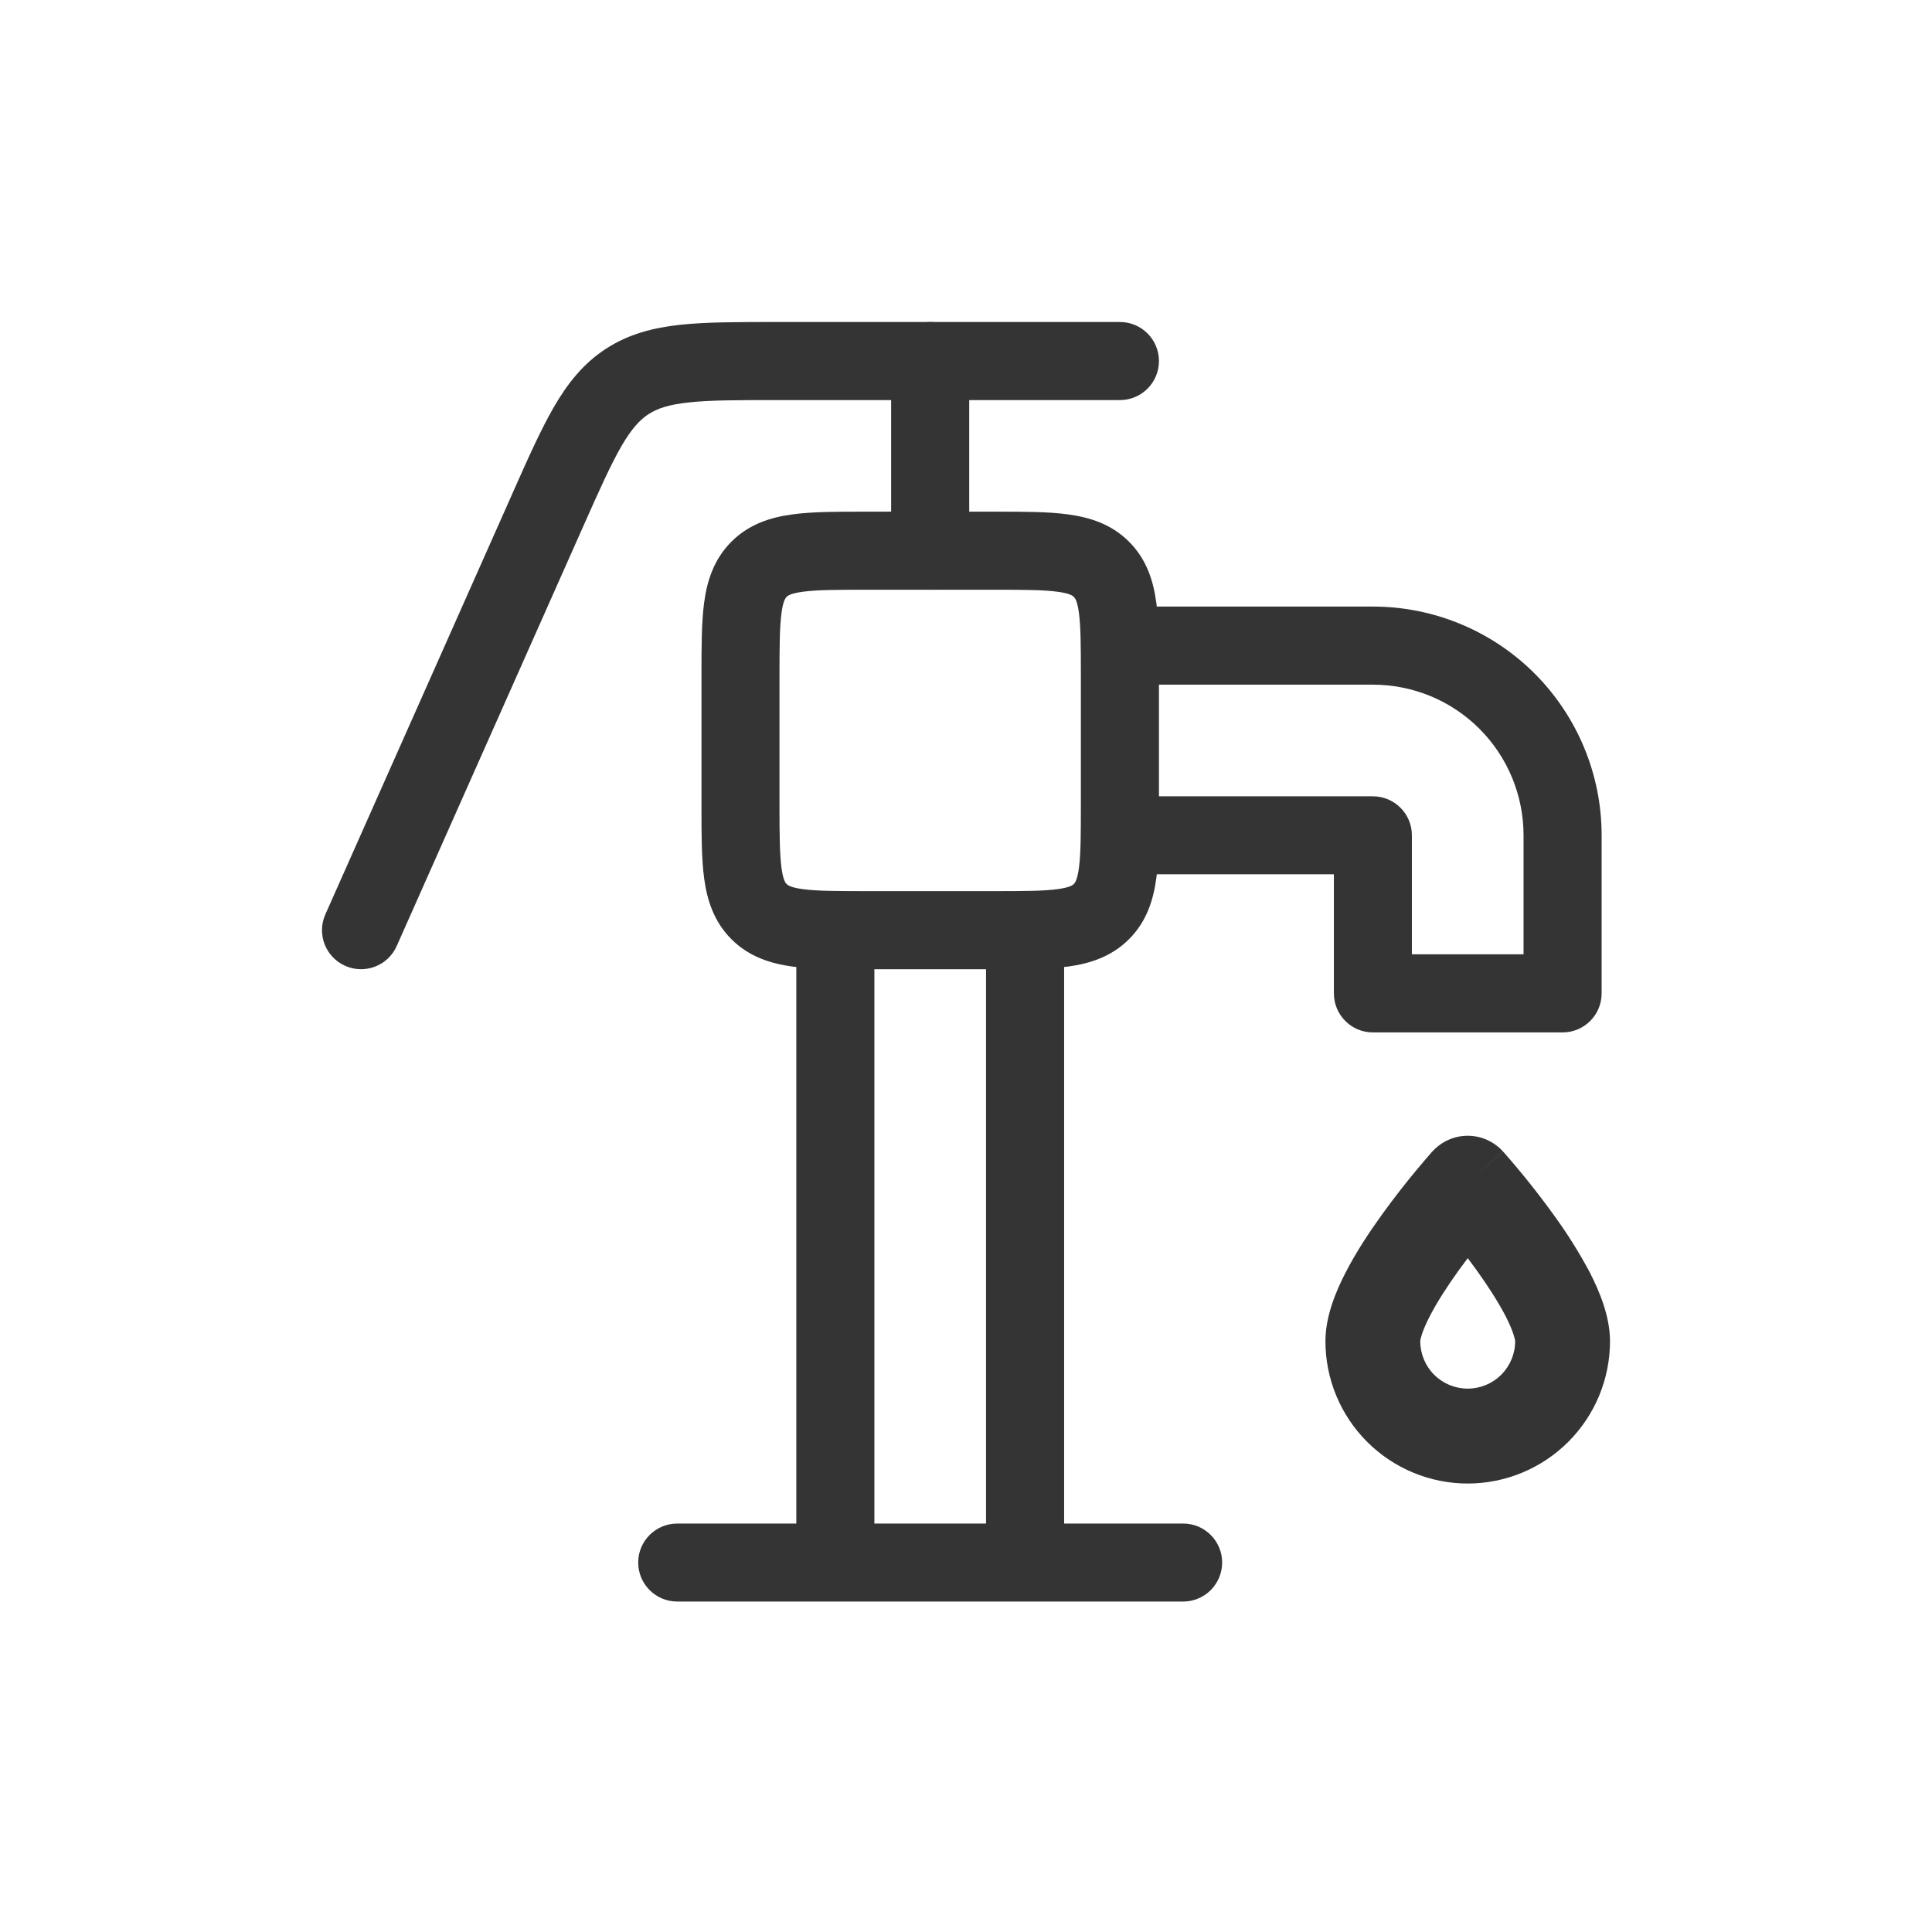 <svg xmlns="http://www.w3.org/2000/svg" width="24" height="24" viewBox="0 0 24 24" fill="none"><path fill-rule="evenodd" clip-rule="evenodd" d="M10.739 6.356C10.749 6.356 10.76 6.356 10.77 6.356H12.341C12.351 6.356 12.361 6.356 12.371 6.356C12.716 6.356 13.021 6.356 13.268 6.39C13.535 6.426 13.805 6.509 14.025 6.729C14.245 6.949 14.328 7.218 14.364 7.486C14.366 7.502 14.368 7.518 14.37 7.535H17.054C17.808 7.535 18.531 7.834 19.064 8.367C19.596 8.9 19.896 9.623 19.896 10.376V12.34C19.896 12.608 19.679 12.825 19.411 12.825H17.054C16.787 12.825 16.57 12.608 16.57 12.34V10.861H14.37C14.368 10.878 14.366 10.894 14.364 10.91C14.328 11.178 14.245 11.447 14.025 11.667C13.805 11.887 13.535 11.97 13.268 12.007C13.252 12.009 13.235 12.011 13.219 12.012V18.926H14.698C14.965 18.926 15.182 19.143 15.182 19.41C15.182 19.678 14.965 19.895 14.698 19.895H8.413C8.145 19.895 7.928 19.678 7.928 19.41C7.928 19.143 8.145 18.926 8.413 18.926H9.892V12.012C9.876 12.011 9.859 12.009 9.843 12.007C9.575 11.97 9.306 11.887 9.086 11.667C8.866 11.447 8.783 11.178 8.747 10.91C8.714 10.664 8.714 10.358 8.714 10.014C8.714 10.004 8.714 9.994 8.714 9.984V8.412C8.714 8.402 8.714 8.392 8.714 8.382C8.714 8.038 8.714 7.732 8.747 7.486C8.783 7.218 8.866 6.949 9.086 6.729C9.306 6.509 9.575 6.426 9.843 6.39C10.09 6.356 10.395 6.356 10.739 6.356ZM10.77 11.07H12.341C12.725 11.07 12.964 11.069 13.138 11.045C13.297 11.024 13.328 10.992 13.339 10.982C13.349 10.972 13.382 10.939 13.403 10.781C13.426 10.607 13.427 10.368 13.427 9.984V8.412C13.427 8.028 13.426 7.789 13.403 7.615C13.382 7.457 13.35 7.425 13.339 7.415C13.329 7.404 13.297 7.372 13.138 7.351C12.964 7.327 12.725 7.326 12.341 7.326H10.77C10.386 7.326 10.146 7.327 9.972 7.351C9.814 7.372 9.782 7.404 9.772 7.414C9.762 7.424 9.729 7.457 9.708 7.615C9.685 7.789 9.683 8.028 9.683 8.412V9.984C9.683 10.368 9.685 10.607 9.708 10.781C9.729 10.939 9.761 10.971 9.771 10.981C9.782 10.992 9.814 11.024 9.972 11.045C10.146 11.069 10.386 11.07 10.77 11.07ZM10.862 12.04V18.926H12.249V12.04H10.862ZM14.397 9.892H17.054C17.322 9.892 17.539 10.109 17.539 10.376V11.855H18.926V10.376C18.926 9.88 18.729 9.404 18.378 9.053C18.027 8.702 17.551 8.505 17.054 8.505H14.397V9.892Z" fill="#343434"></path><path fill-rule="evenodd" clip-rule="evenodd" d="M9.644 4L13.912 4C14.18 4 14.397 4.217 14.397 4.485C14.397 4.753 14.18 4.97 13.912 4.97H9.67C9.164 4.97 8.822 4.97 8.557 4.999C8.304 5.026 8.165 5.075 8.056 5.145C7.948 5.216 7.847 5.323 7.719 5.543C7.586 5.774 7.446 6.086 7.241 6.548C7.241 6.548 7.241 6.548 7.241 6.548L4.928 11.752C4.819 11.997 4.533 12.107 4.288 11.998C4.043 11.889 3.933 11.603 4.042 11.358L6.355 6.154C6.359 6.144 6.364 6.134 6.368 6.124C6.559 5.694 6.718 5.337 6.88 5.057C7.051 4.762 7.246 4.515 7.528 4.332C7.81 4.149 8.114 4.071 8.454 4.034C8.777 4 9.17 4 9.644 4Z" fill="#343434"></path><path d="M18.232 14.697L18.671 14.304C18.616 14.243 18.548 14.194 18.472 14.16C18.397 14.126 18.315 14.109 18.232 14.109C18.15 14.109 18.068 14.126 17.992 14.16C17.917 14.194 17.849 14.243 17.794 14.304L18.232 14.697ZM18.822 16.661C18.822 16.817 18.759 16.967 18.649 17.078C18.538 17.188 18.389 17.25 18.232 17.25V18.429C18.701 18.429 19.151 18.242 19.482 17.911C19.814 17.579 20 17.13 20 16.661H18.822ZM18.232 17.25C18.076 17.25 17.926 17.188 17.816 17.078C17.705 16.967 17.643 16.817 17.643 16.661H16.465C16.465 17.13 16.651 17.579 16.983 17.911C17.314 18.242 17.764 18.429 18.232 18.429V17.25ZM17.643 16.661C17.643 16.663 17.643 16.637 17.664 16.574C17.684 16.513 17.716 16.438 17.762 16.349C17.854 16.171 17.983 15.972 18.122 15.779C18.291 15.545 18.471 15.319 18.66 15.102L18.668 15.092L18.671 15.091L18.232 14.697L17.794 14.304H17.793L17.788 14.308L17.777 14.322C17.716 14.392 17.655 14.464 17.595 14.536C17.478 14.676 17.323 14.872 17.165 15.091C17.009 15.307 16.843 15.559 16.715 15.809C16.595 16.041 16.465 16.351 16.465 16.661H17.643ZM18.232 14.697L17.794 15.09L17.796 15.092L17.803 15.102C17.858 15.163 17.911 15.225 17.963 15.289C18.067 15.414 18.206 15.588 18.343 15.779C18.482 15.972 18.61 16.171 18.703 16.349C18.748 16.438 18.781 16.513 18.8 16.574C18.821 16.637 18.822 16.663 18.822 16.661H20C20 16.351 19.869 16.042 19.751 15.81C19.618 15.56 19.467 15.319 19.3 15.091C19.108 14.825 18.904 14.569 18.687 14.322L18.675 14.309L18.672 14.304L18.232 14.697Z" fill="#343434"></path><path fill-rule="evenodd" clip-rule="evenodd" d="M11.555 4C11.823 4 12.04 4.217 12.04 4.485V6.842C12.04 7.109 11.823 7.326 11.555 7.326C11.287 7.326 11.07 7.109 11.07 6.842V4.485C11.07 4.217 11.287 4 11.555 4Z" fill="#343434"></path></svg>